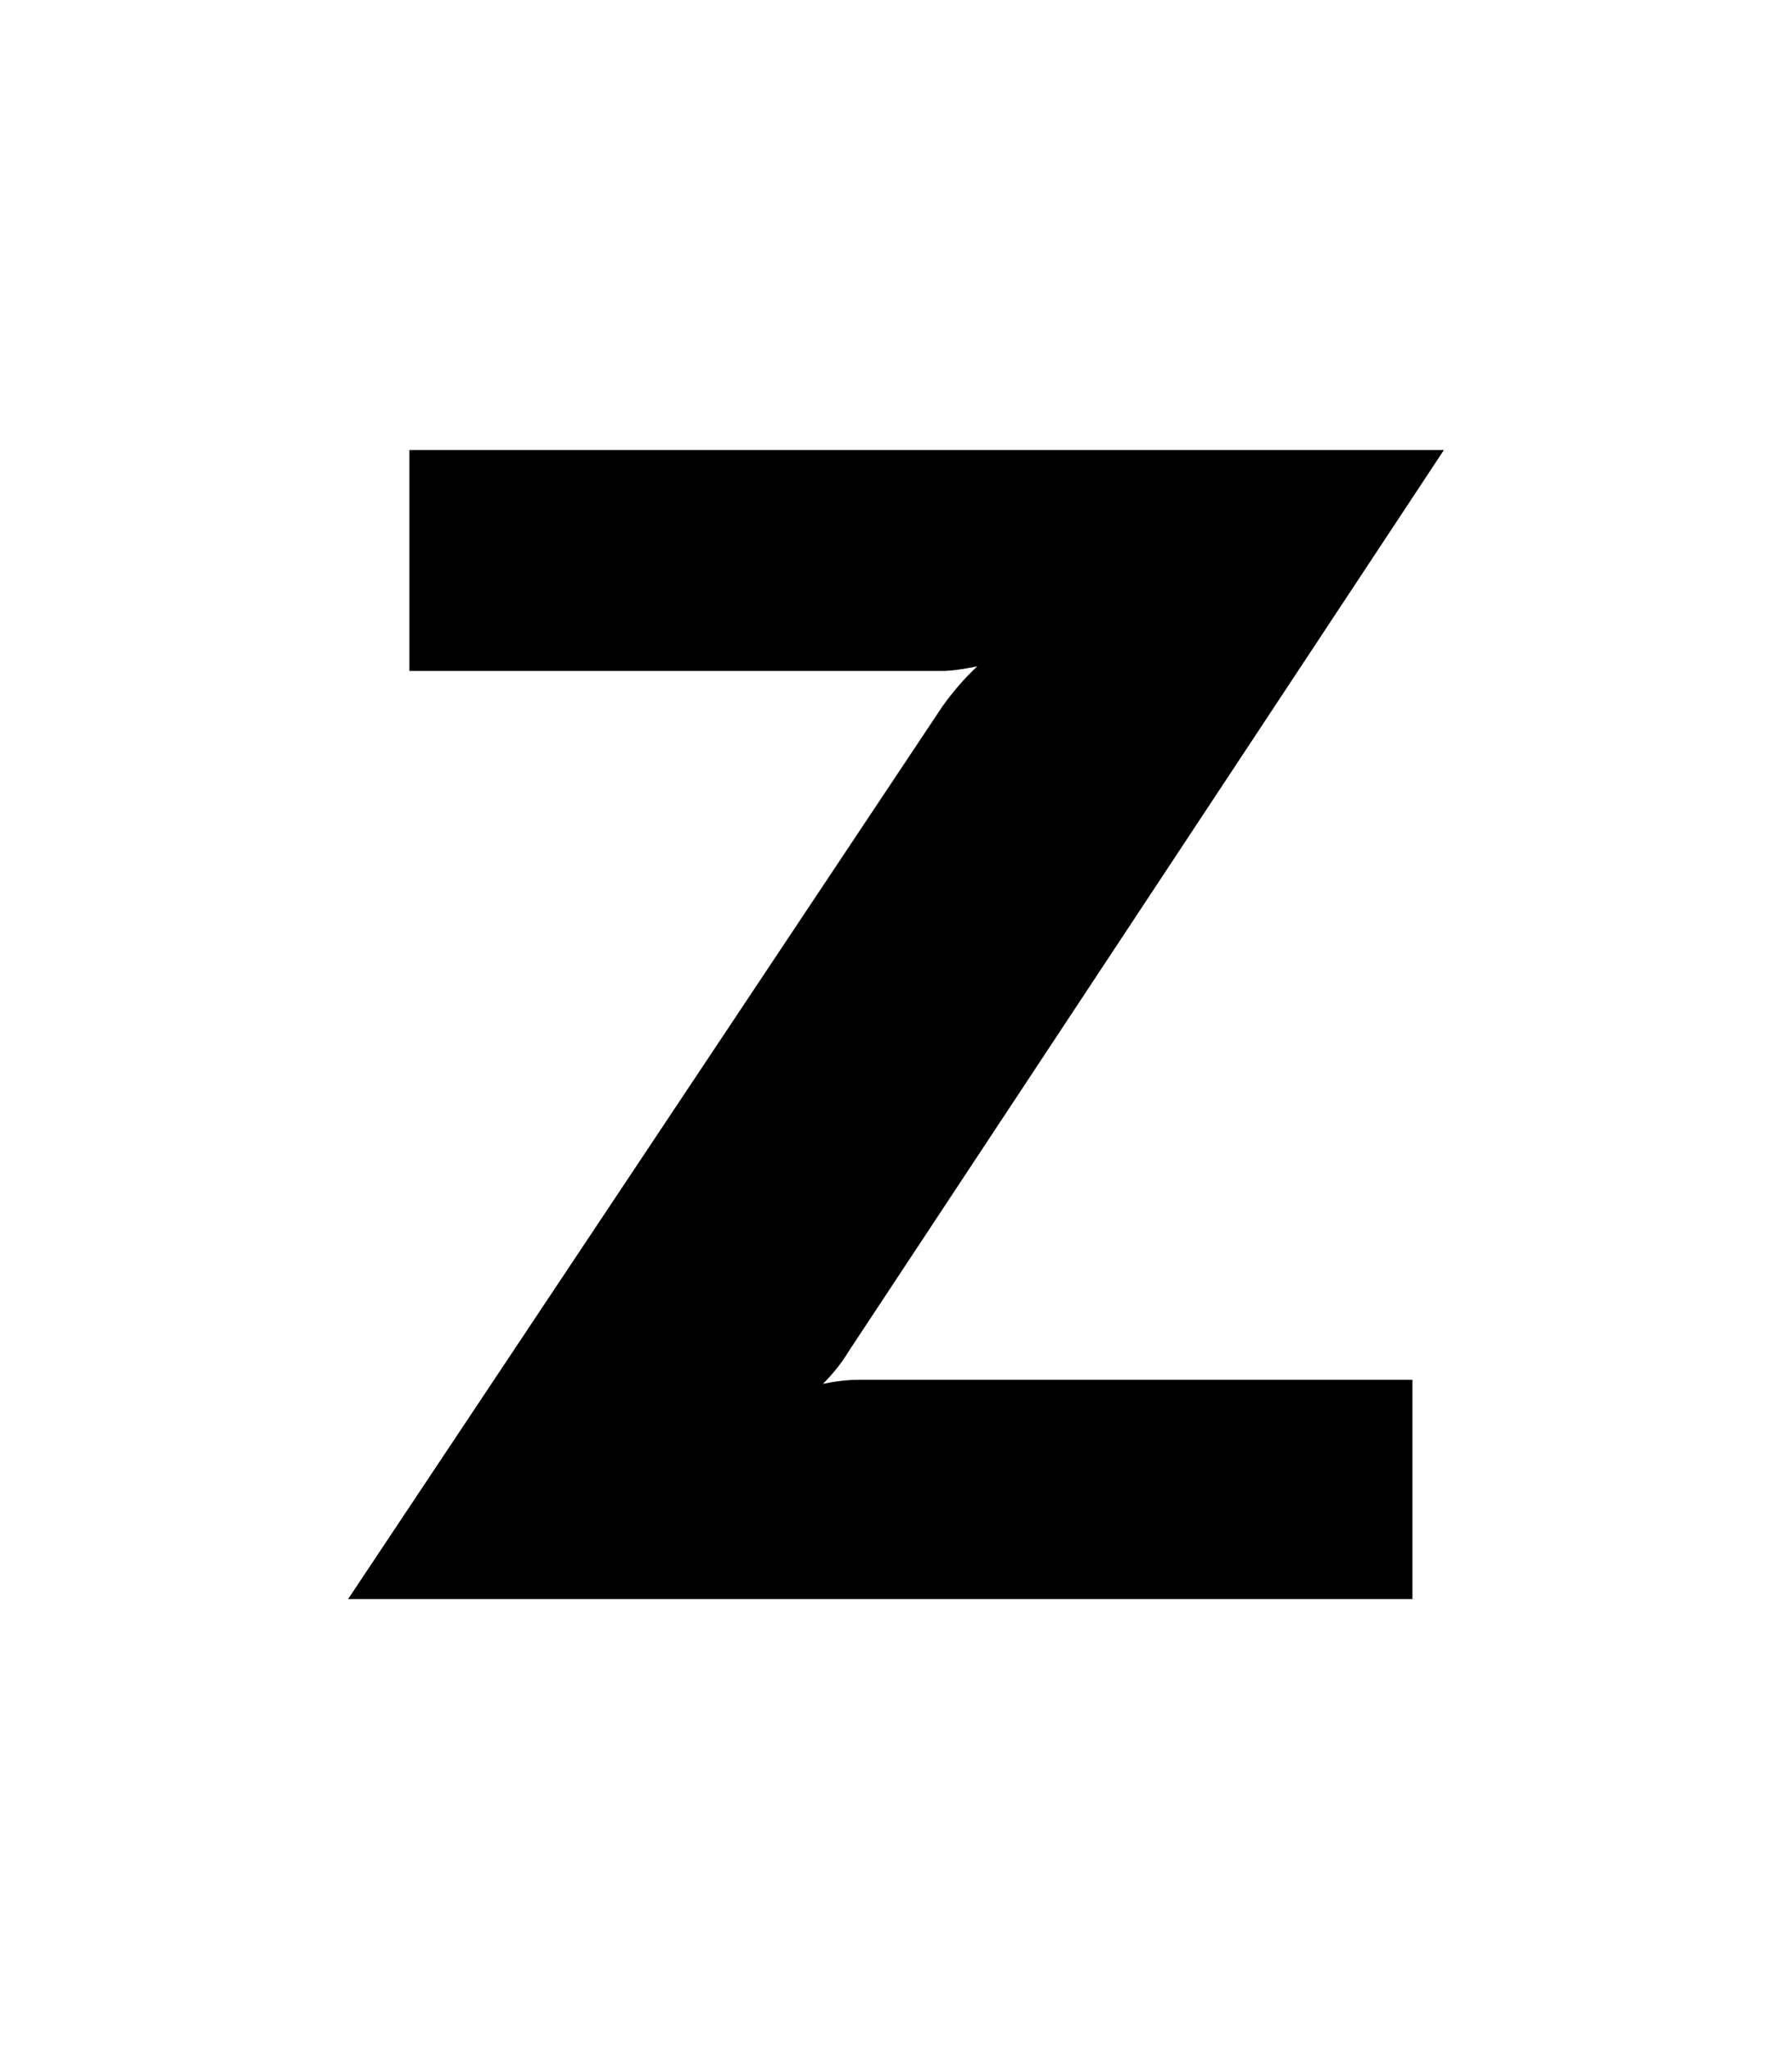 <?xml version="1.0" encoding="utf-8"?>
<!-- Generator: Adobe Illustrator 20.1.0, SVG Export Plug-In . SVG Version: 6.00 Build 0)  -->
<svg version="1.1" id="Layer_1" xmlns="http://www.w3.org/2000/svg" xmlns:xlink="http://www.w3.org/1999/xlink" x="0px" y="0px"
	 viewBox="0 0 1008 1152" style="enable-background:new 0 0 1008 1152;" xml:space="preserve">
<path d="M812.2,253H230.3v124.2h299.7c5,0,11.5-0.9,19.7-2.6c-7.4,7-13.9,14.5-19.7,22.7L195.8,899h598.7V775.7H483.4
	c-6.4,0-13.2,0.8-20.5,2.3c5.7-5.7,10.5-11.7,14.3-18L812.2,253z"/>
</svg>
